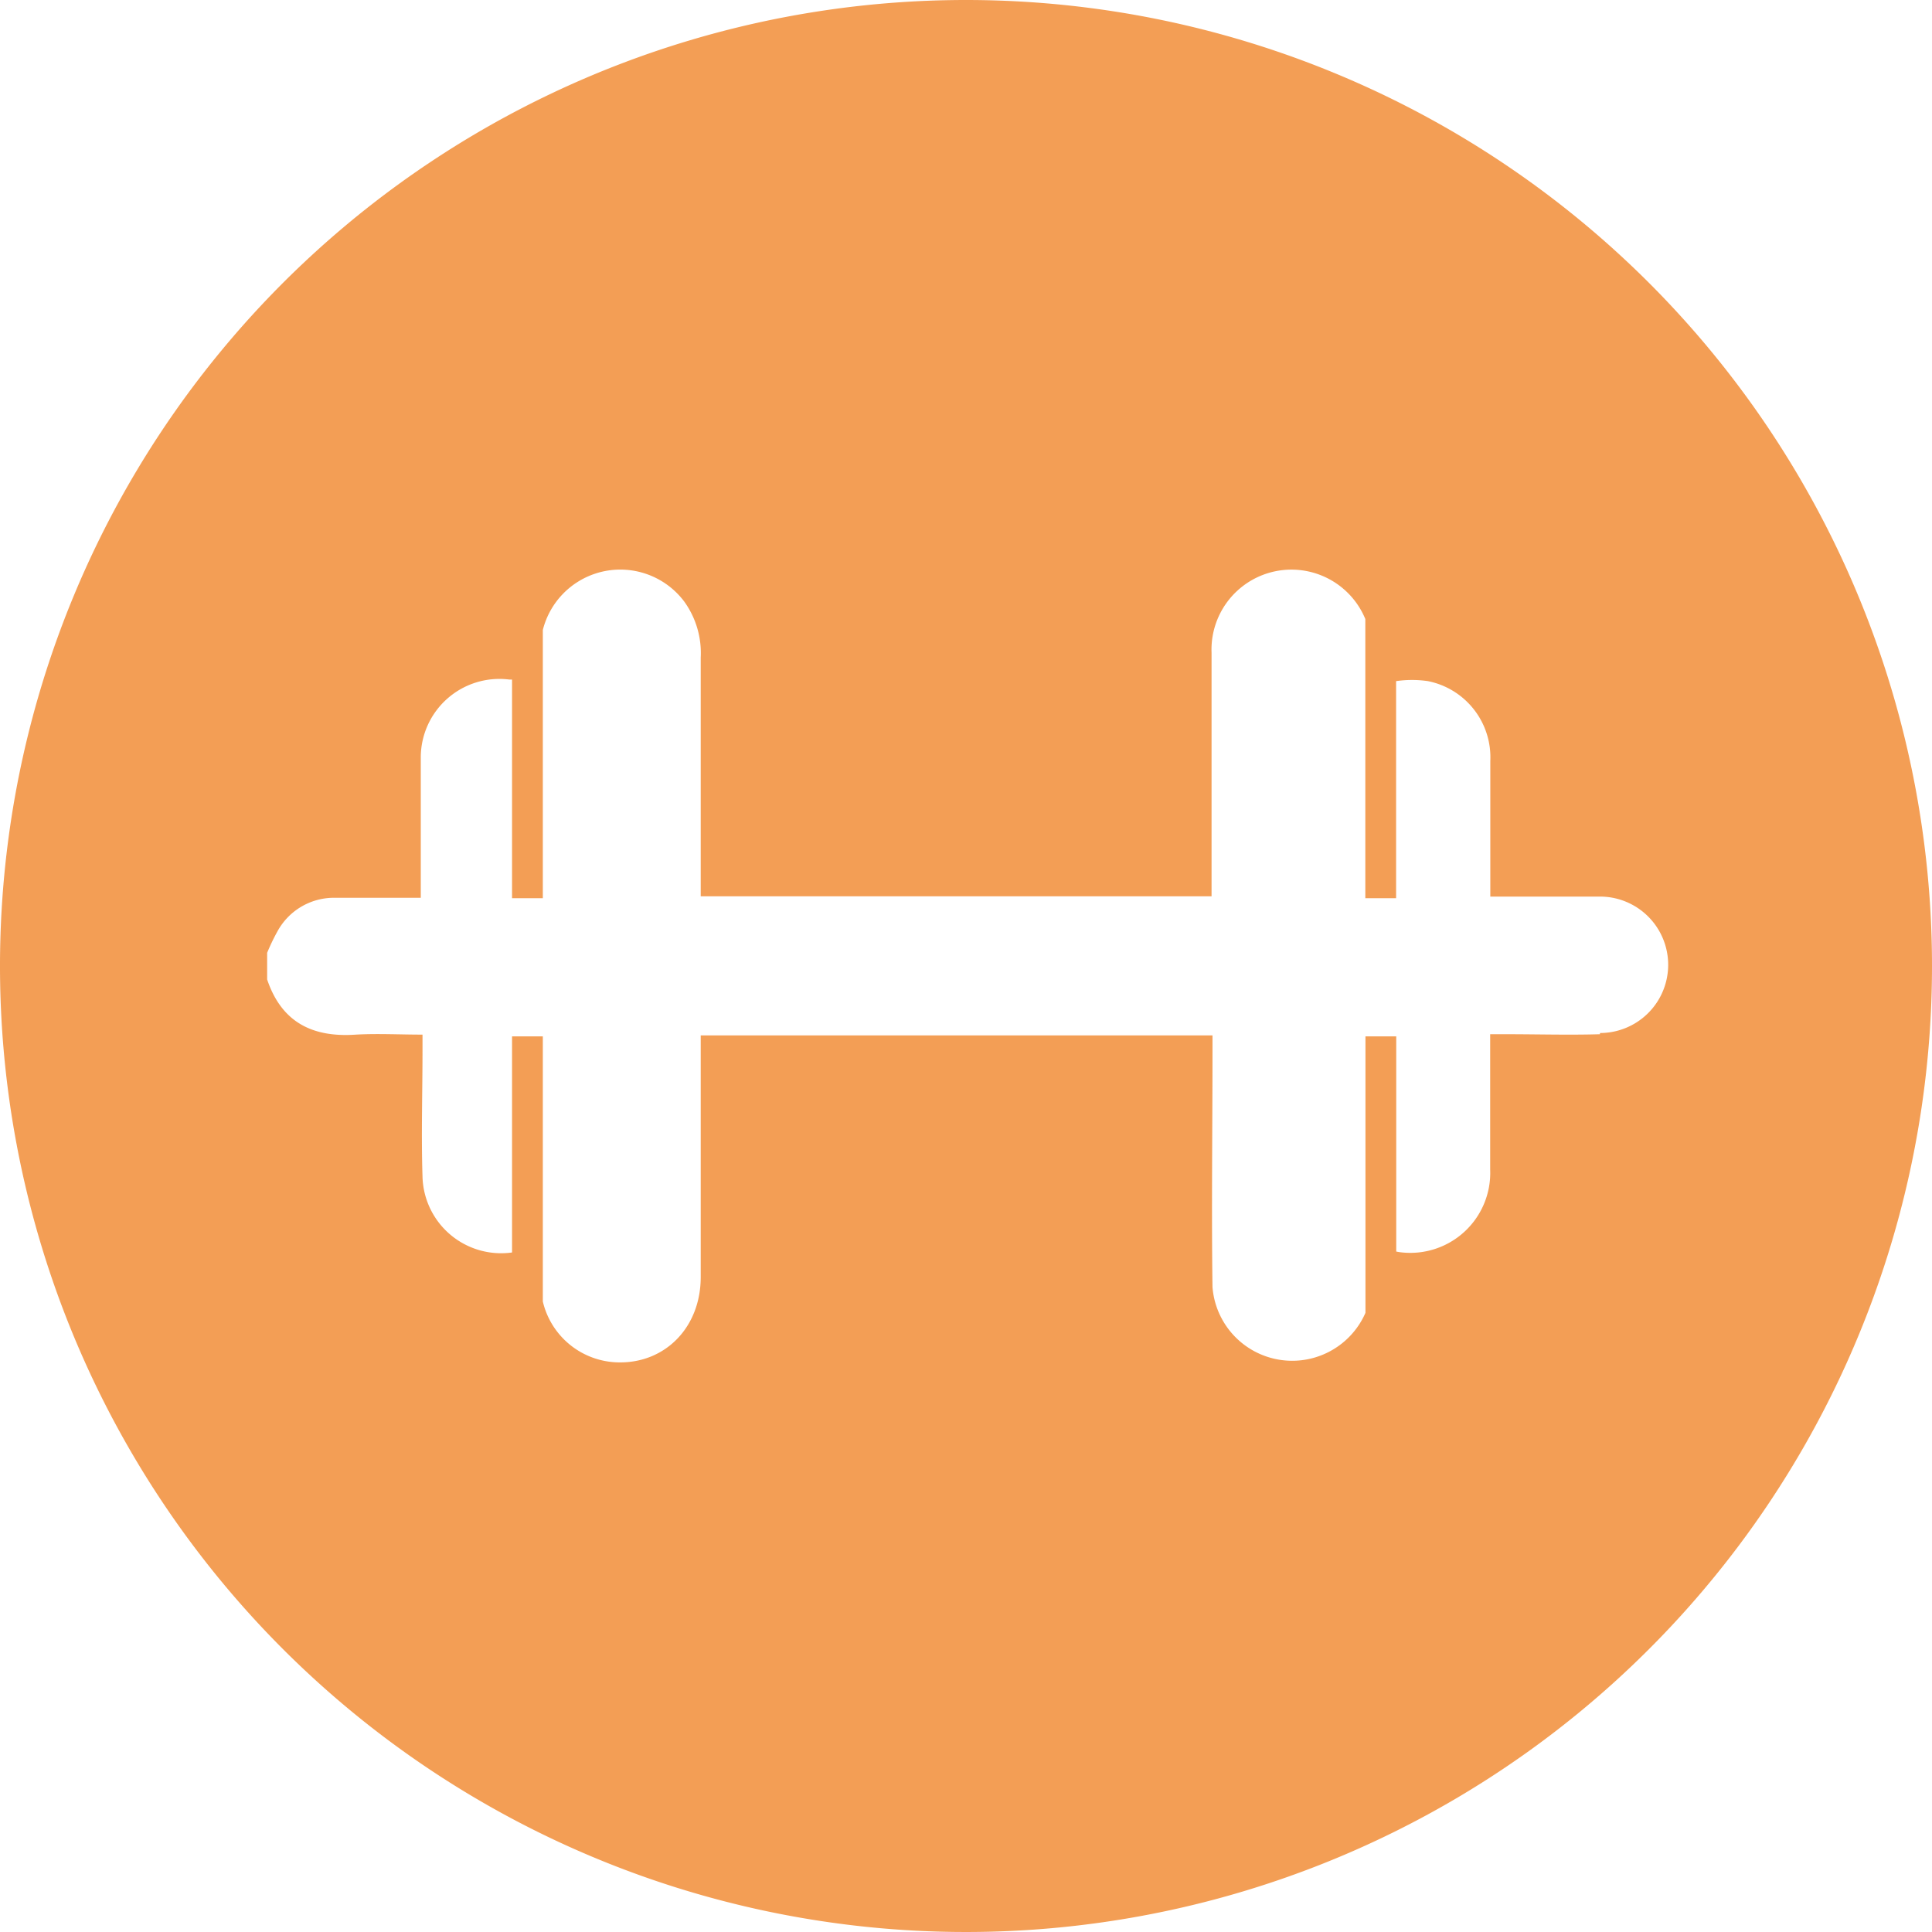<svg id="Ebene_1" data-name="Ebene 1" xmlns="http://www.w3.org/2000/svg" viewBox="0 0 145 145"><defs><style>.cls-1{fill:#f08223;opacity:0.77;}</style></defs><path class="cls-1" d="M72.5,0A72.5,72.5,0,1,0,145,72.5,72.5,72.5,0,0,0,72.5,0Zm47.58,77.62c-2.32.07-4.64,0-7,0h-1.24v1.16c0,3,0,6,0,9A6,6,0,0,1,105.25,94a4,4,0,0,1-.46-.07V77.78h-2.31V98.53A6,6,0,0,1,91,96.6c-.08-5.88,0-11.75,0-17.63V77.71H52.59v1.22c0,5.64,0,11.28,0,16.92,0,3.75-2.64,6.45-6.14,6.4a5.93,5.93,0,0,1-5.71-4.57V77.78H38.43V94h0a5.9,5.9,0,0,1-6.72-5.7c-.1-3.14,0-6.29,0-9.43V77.65c-1.73,0-3.37-.09-5,0-3.26.23-5.58-.93-6.66-4.14v-2a15.48,15.48,0,0,1,.79-1.64A4.83,4.83,0,0,1,25,67.38c2.15,0,4.3,0,6.58,0,0-.42,0-.78,0-1.13,0-3.15,0-6.29,0-9.44A5.9,5.9,0,0,1,38.21,51l.22,0V67.41h2.31V47.28a6,6,0,0,1,4-4.25,6,6,0,0,1,6.6,2.1,6.6,6.6,0,0,1,1.25,4.23V67.27H90.93V66c0-5.67,0-11.34,0-17a6,6,0,0,1,11.54-2.54V67.41h2.31V51.12a8.28,8.28,0,0,1,2.39,0,5.83,5.83,0,0,1,4.68,6c0,3,0,5.94,0,8.92v1.25H113c2.36,0,4.72,0,7.08,0a5.12,5.12,0,0,1,0,10.24Z"/></svg>